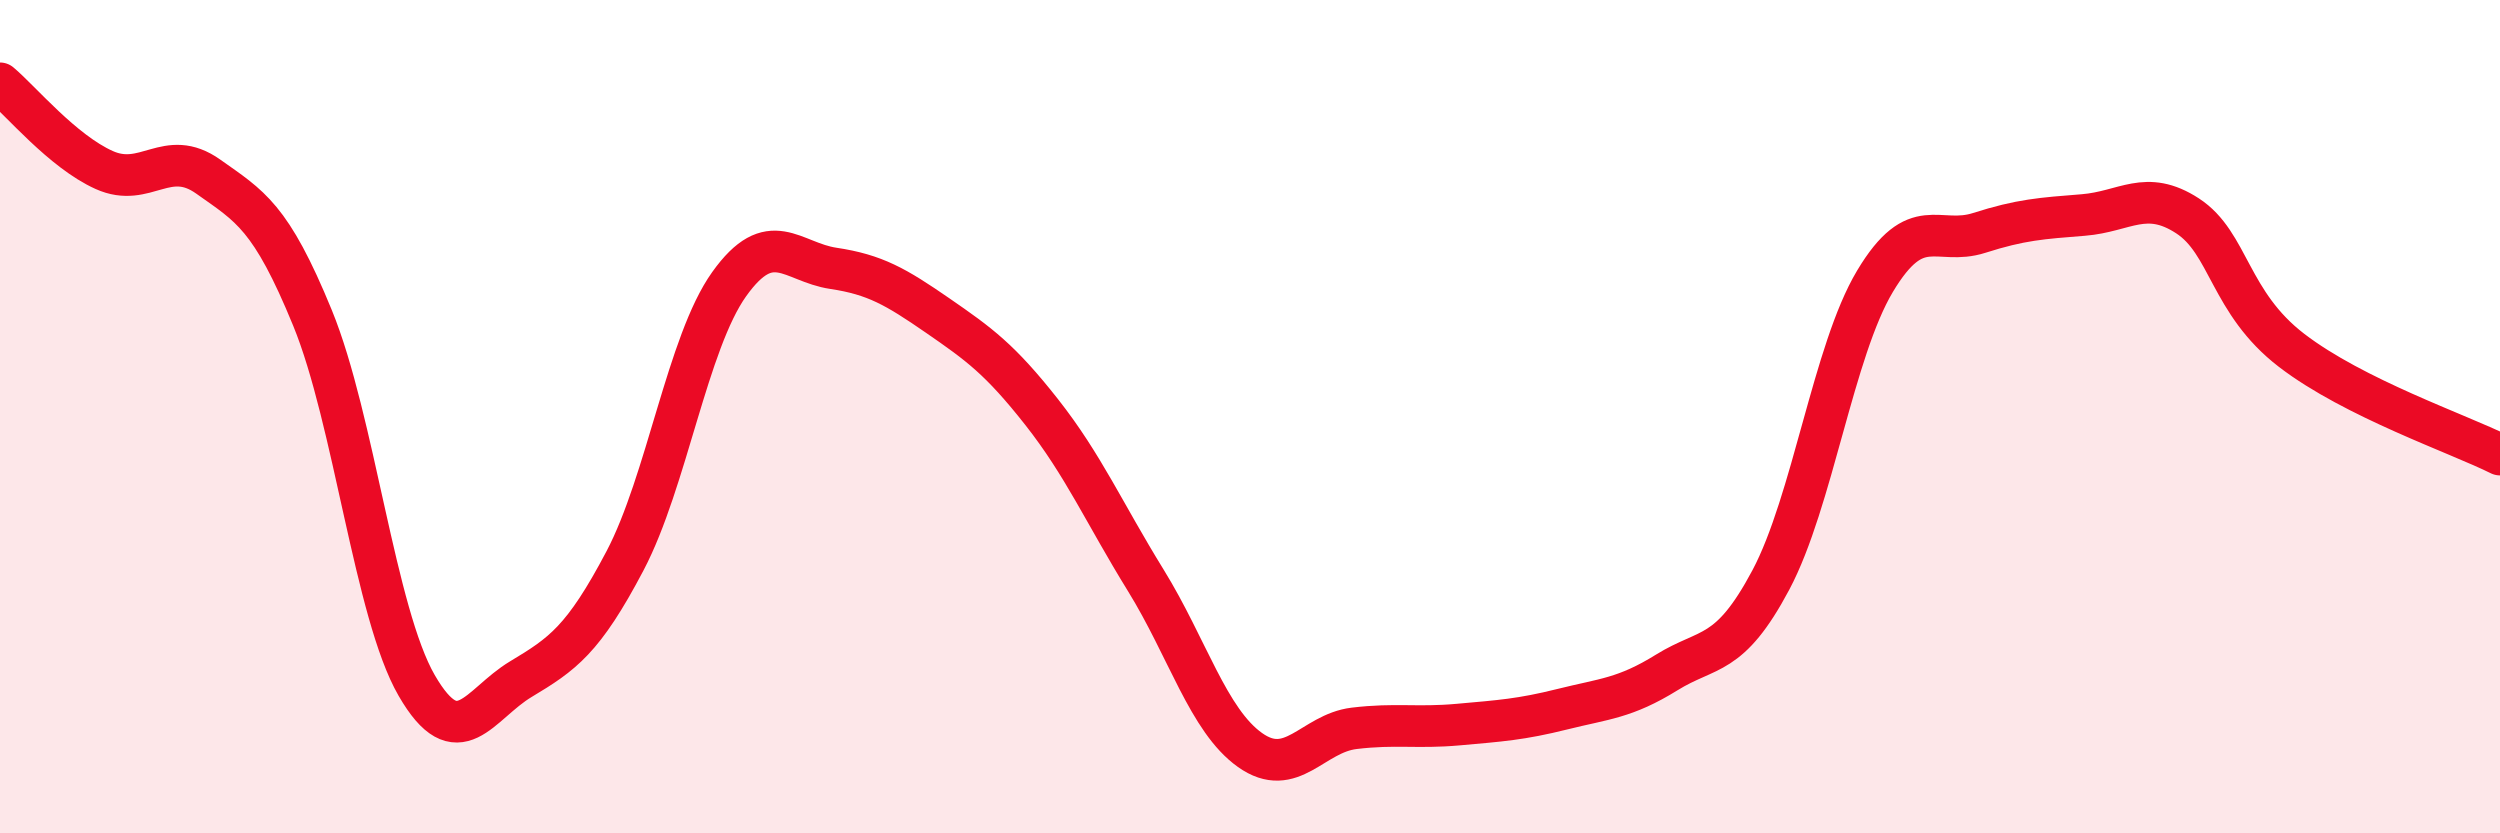 
    <svg width="60" height="20" viewBox="0 0 60 20" xmlns="http://www.w3.org/2000/svg">
      <path
        d="M 0,2 C 0.5,2.42 1.5,3.63 2.5,4.08 C 3.5,4.53 4,3.53 5,4.24 C 6,4.95 6.5,5.19 7.5,7.63 C 8.5,10.07 9,14.72 10,16.45 C 11,18.18 11.5,16.9 12.5,16.3 C 13.5,15.7 14,15.36 15,13.46 C 16,11.56 16.5,8.22 17.5,6.82 C 18.5,5.42 19,6.29 20,6.44 C 21,6.59 21.5,6.88 22.5,7.57 C 23.5,8.26 24,8.62 25,9.89 C 26,11.16 26.5,12.31 27.5,13.93 C 28.5,15.55 29,17.29 30,18 C 31,18.71 31.5,17.6 32.5,17.48 C 33.5,17.36 34,17.48 35,17.39 C 36,17.3 36.5,17.27 37.5,17.02 C 38.5,16.77 39,16.76 40,16.14 C 41,15.52 41.5,15.8 42.5,13.92 C 43.5,12.04 44,8.42 45,6.75 C 46,5.08 46.5,5.91 47.5,5.59 C 48.5,5.27 49,5.24 50,5.16 C 51,5.08 51.5,4.53 52.5,5.18 C 53.5,5.83 53.5,7.26 55,8.41 C 56.5,9.56 59,10.41 60,10.91L60 20L0 20Z"
        fill="#EB0A25"
        opacity="0.1"
        stroke-linecap="round"
        stroke-linejoin="round"
      />
      <path
        d="M 0,2 C 0.5,2.42 1.5,3.63 2.5,4.08 C 3.5,4.53 4,3.53 5,4.24 C 6,4.95 6.5,5.19 7.5,7.63 C 8.5,10.07 9,14.72 10,16.45 C 11,18.18 11.5,16.9 12.5,16.3 C 13.5,15.7 14,15.36 15,13.46 C 16,11.56 16.5,8.22 17.5,6.82 C 18.5,5.42 19,6.29 20,6.44 C 21,6.59 21.5,6.88 22.5,7.57 C 23.5,8.26 24,8.62 25,9.89 C 26,11.16 26.5,12.31 27.5,13.93 C 28.5,15.55 29,17.29 30,18 C 31,18.71 31.5,17.6 32.5,17.48 C 33.5,17.36 34,17.48 35,17.39 C 36,17.3 36.5,17.27 37.5,17.02 C 38.5,16.77 39,16.76 40,16.14 C 41,15.52 41.5,15.8 42.5,13.92 C 43.5,12.04 44,8.42 45,6.75 C 46,5.08 46.5,5.91 47.5,5.59 C 48.5,5.27 49,5.24 50,5.16 C 51,5.08 51.5,4.53 52.5,5.18 C 53.5,5.83 53.5,7.26 55,8.41 C 56.5,9.56 59,10.41 60,10.91"
        stroke="#EB0A25"
        stroke-width="1"
        fill="none"
        stroke-linecap="round"
        stroke-linejoin="round"
      />
    </svg>
  